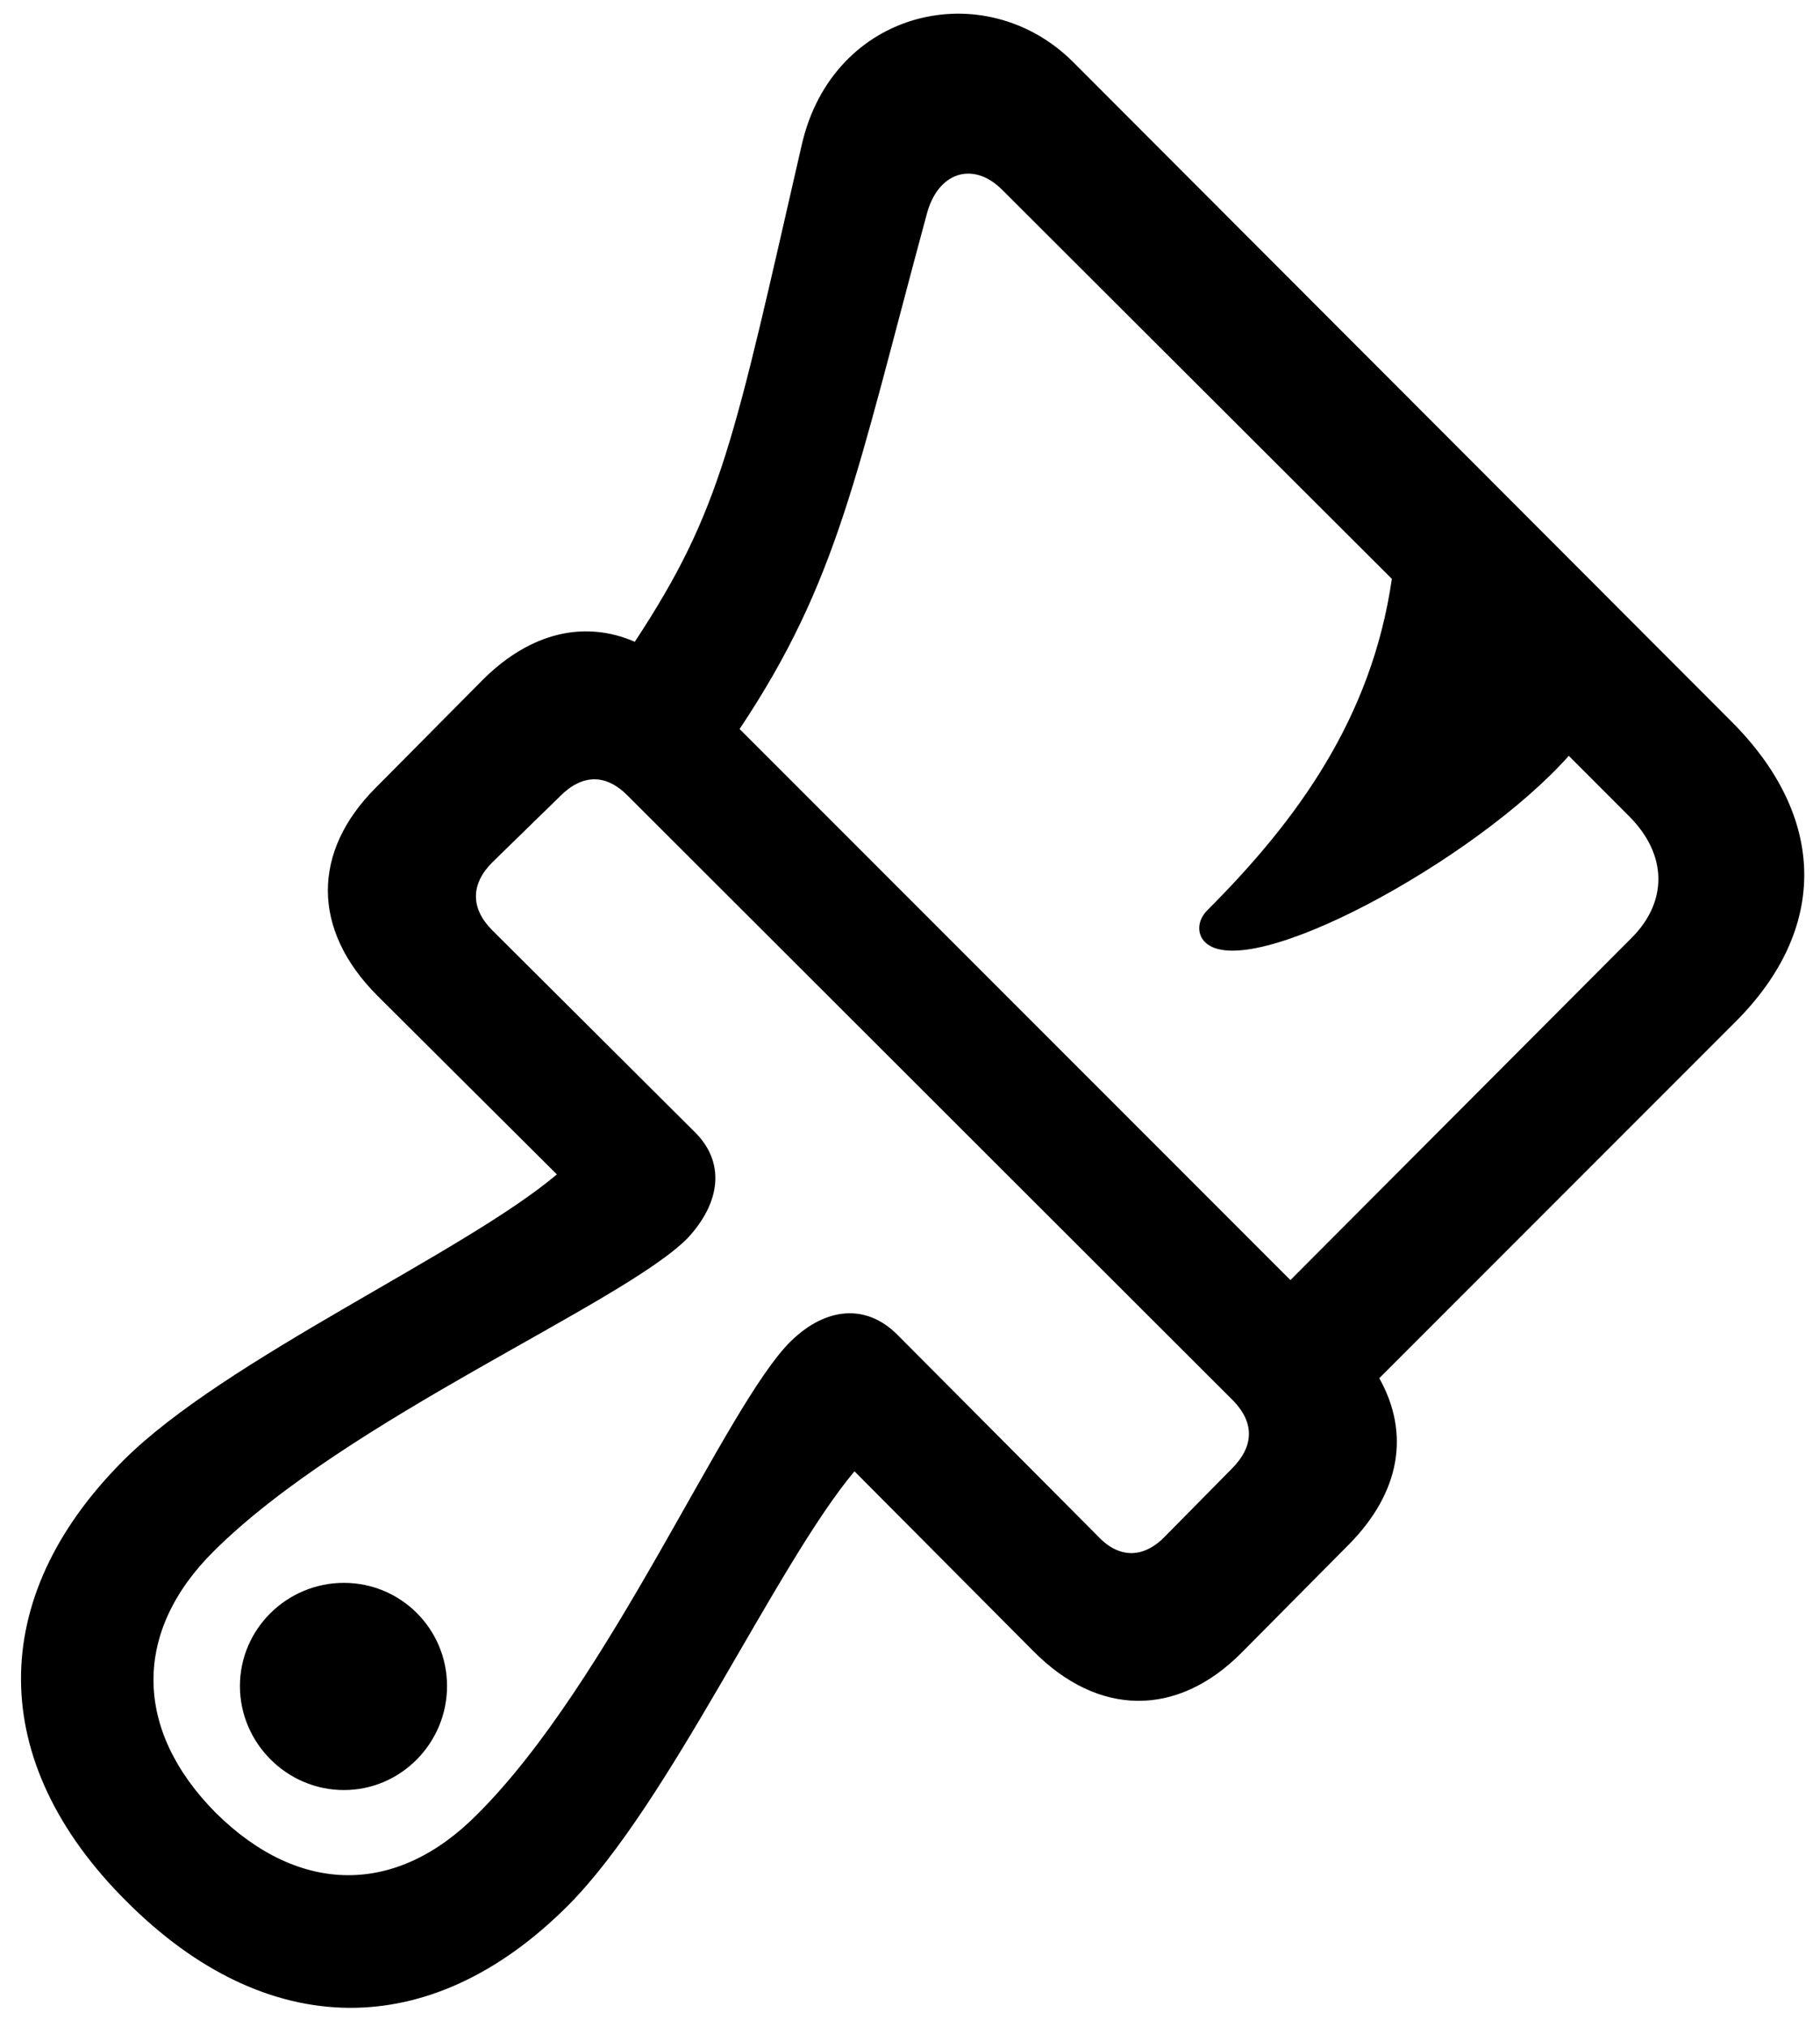 <?xml version="1.0" encoding="UTF-8"?> <svg xmlns="http://www.w3.org/2000/svg" width="53" height="59" viewBox="0 0 53 59" fill="none"><path d="M3.691 55.35C-0.386 51.297 -0.41 46.512 3.594 42.508C6.548 39.554 13.506 36.478 16.216 34.183L10.991 28.983C9.063 27.054 9.087 24.783 10.942 22.928L14.092 19.754C15.459 18.411 17.021 18.045 18.486 18.68C21.025 14.822 21.367 12.845 23.345 4.227C24.248 0.247 28.692 -0.754 31.255 1.81L50.42 20.999C53.203 23.782 53.252 27.029 50.542 29.739L40.166 40.115C41.069 41.727 40.776 43.436 39.287 44.949L36.138 48.123C34.282 49.979 31.987 49.979 30.083 48.05L24.883 42.825C22.588 45.56 19.487 52.518 16.533 55.472C12.529 59.476 7.769 59.427 3.691 55.35ZM35.088 27.42C34.868 27.2 34.844 26.81 35.161 26.492C37.773 23.88 39.946 20.901 40.532 16.849L29.155 5.496C28.325 4.691 27.3 5.008 26.983 6.253C24.932 13.821 24.419 16.898 21.538 21.219L37.578 37.259L47.515 27.298C48.565 26.248 48.565 24.881 47.441 23.758L45.684 22C42.998 25.027 36.333 28.665 35.088 27.42ZM14.336 25.101C13.701 25.735 13.701 26.444 14.336 27.078L20.22 32.938C21.123 33.816 21.001 34.988 20.024 36.038C18.145 37.943 10.112 41.287 6.231 45.145C3.862 47.488 3.887 50.345 6.279 52.762C8.721 55.179 11.553 55.179 13.896 52.811C17.778 48.953 21.123 40.921 23.027 39.041C24.053 38.04 25.225 37.943 26.128 38.846L31.963 44.705C32.598 45.389 33.33 45.364 33.965 44.681L35.869 42.752C36.528 42.093 36.528 41.409 35.918 40.775L18.267 23.148C17.632 22.513 16.948 22.537 16.314 23.172L14.336 25.101ZM10.015 52.103C8.355 52.103 6.987 50.735 6.987 49.075C6.987 47.415 8.355 46.072 10.015 46.072C11.675 46.072 13.018 47.415 13.018 49.075C13.018 50.735 11.675 52.103 10.015 52.103Z" fill="black"></path></svg> 